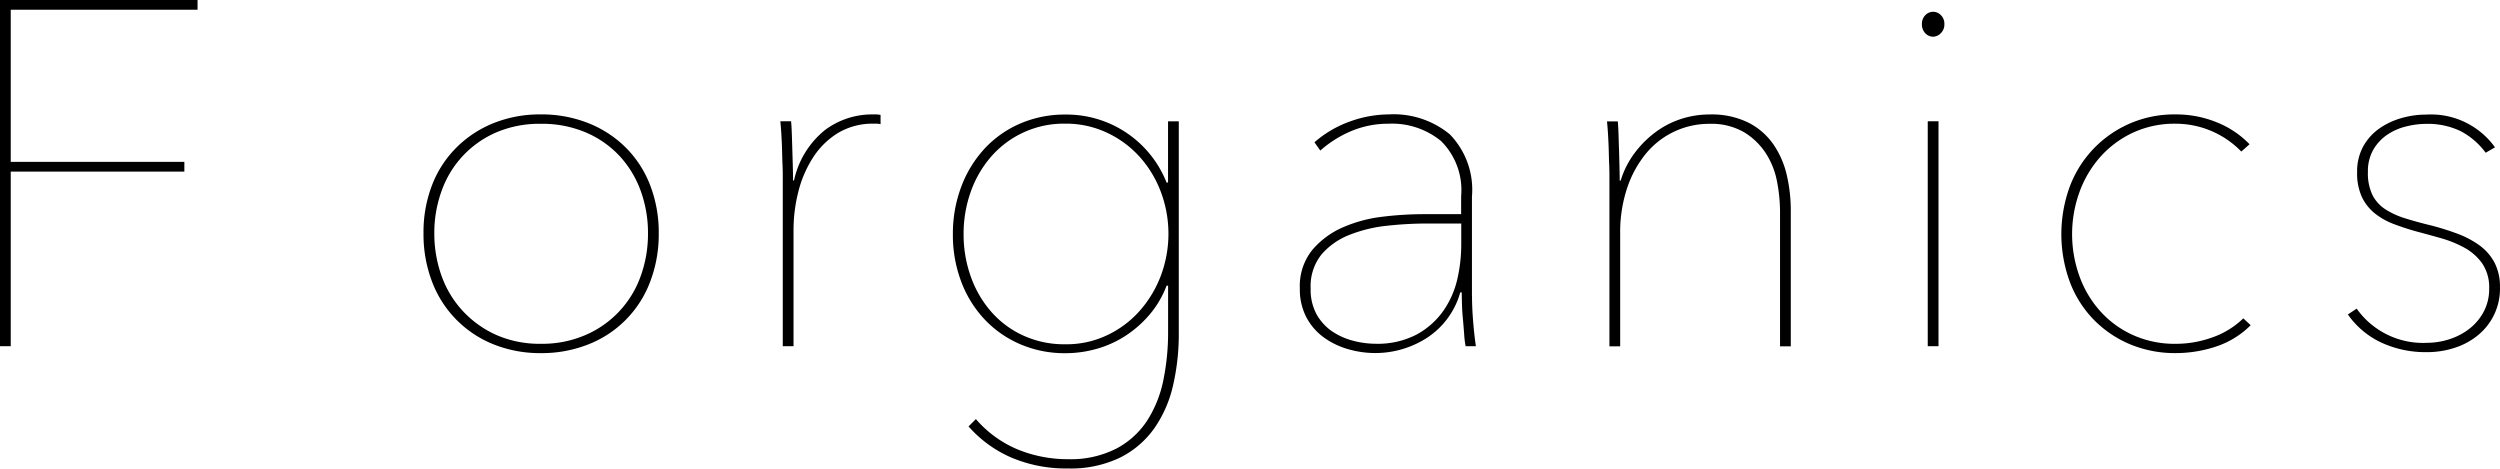 <svg id="_レイヤー_1-2" xmlns="http://www.w3.org/2000/svg" width="128.08" height="24.005" viewBox="0 0 128.08 24.005">
  <g id="グループ_3496" data-name="グループ 3496">
    <path id="パス_5233" data-name="パス 5233" d="M.55.5V8.292H9.445v.5H.55v8.944H0V0H10.121V.5Z"/>
    <path id="パス_5234" data-name="パス 5234" d="M180.121,51.49a6.8,6.8,0,0,1-.439,2.48,5.532,5.532,0,0,1-3.156,3.208,6.483,6.483,0,0,1-2.444.452,6.376,6.376,0,0,1-2.43-.452,5.567,5.567,0,0,1-3.145-3.208,6.8,6.8,0,0,1-.438-2.48,6.708,6.708,0,0,1,.438-2.468,5.523,5.523,0,0,1,1.241-1.916,5.684,5.684,0,0,1,1.9-1.255,6.376,6.376,0,0,1,2.43-.451,6.482,6.482,0,0,1,2.444.451,5.688,5.688,0,0,1,1.917,1.255,5.515,5.515,0,0,1,1.239,1.916A6.708,6.708,0,0,1,180.121,51.49Zm-.551,0a6.291,6.291,0,0,0-.376-2.179,5.232,5.232,0,0,0-1.09-1.791,5.094,5.094,0,0,0-1.729-1.2,5.742,5.742,0,0,0-2.294-.439,5.637,5.637,0,0,0-2.28.439A5.116,5.116,0,0,0,169,49.31a6.267,6.267,0,0,0-.377,2.179,6.408,6.408,0,0,0,.377,2.2,5.2,5.2,0,0,0,1.09,1.791A5.273,5.273,0,0,0,171.8,56.7a5.5,5.5,0,0,0,2.28.452,5.58,5.58,0,0,0,2.294-.452,5.15,5.15,0,0,0,2.818-3.005A6.358,6.358,0,0,0,179.57,51.49Z" transform="translate(-146.372 -39.539)"/>
    <path id="パス_5235" data-name="パス 5235" d="M311.963,46.2a4.014,4.014,0,0,1,2.381-.79h.226a1.176,1.176,0,0,1,.226.026v.475a.854.854,0,0,0-.187-.026h-.138a3.443,3.443,0,0,0-1.878.489,4.027,4.027,0,0,0-1.278,1.278,5.863,5.863,0,0,0-.74,1.752,7.973,7.973,0,0,0-.238,1.918v5.963h-.551v-8.62c0-.183,0-.408-.013-.675s-.017-.54-.025-.815-.022-.54-.037-.789-.034-.46-.05-.626h.551c.017.167.028.376.037.626s.017.522.026.815.017.576.025.852.012.522.012.74h.05a4.544,4.544,0,0,1,1.6-2.594Z" transform="translate(-269.683 -39.548)"/>
    <path id="パス_5236" data-name="パス 5236" d="M389.164,54.2h-.075a5,5,0,0,1-.878,1.491,5.734,5.734,0,0,1-1.228,1.079,5.4,5.4,0,0,1-1.465.664,5.867,5.867,0,0,1-1.616.226,5.75,5.75,0,0,1-2.317-.463,5.461,5.461,0,0,1-1.828-1.278,5.8,5.8,0,0,1-1.19-1.929,6.726,6.726,0,0,1-.426-2.419,6.808,6.808,0,0,1,.426-2.43,5.933,5.933,0,0,1,1.19-1.953,5.4,5.4,0,0,1,1.828-1.291,5.755,5.755,0,0,1,2.317-.463,5.511,5.511,0,0,1,5.187,3.483h.075V45.781h.551V56.655a11.686,11.686,0,0,1-.288,2.63,6.281,6.281,0,0,1-.951,2.2,4.755,4.755,0,0,1-1.753,1.516,5.82,5.82,0,0,1-2.694.564,7.164,7.164,0,0,1-2.906-.564,6.2,6.2,0,0,1-2.179-1.59l.376-.376a5.73,5.73,0,0,0,2.166,1.566,6.744,6.744,0,0,0,2.543.489,5.153,5.153,0,0,0,2.507-.553,4.266,4.266,0,0,0,1.578-1.454,6.085,6.085,0,0,0,.815-2.066,12.153,12.153,0,0,0,.238-2.418V54.2ZM378.69,51.566a6.4,6.4,0,0,0,.364,2.156,5.522,5.522,0,0,0,1.039,1.8,4.871,4.871,0,0,0,1.642,1.228,5.031,5.031,0,0,0,2.166.452,4.815,4.815,0,0,0,2.117-.452,5.152,5.152,0,0,0,1.665-1.228,5.8,5.8,0,0,0,1.1-1.8,6.118,6.118,0,0,0,0-4.36,5.661,5.661,0,0,0-1.1-1.792,5.23,5.23,0,0,0-1.665-1.215A4.939,4.939,0,0,0,383.9,45.9a4.937,4.937,0,0,0-3.808,1.7,5.541,5.541,0,0,0-1.039,1.8A6.4,6.4,0,0,0,378.69,51.566Z" transform="translate(-329.323 -39.565)"/>
    <path id="パス_5237" data-name="パス 5237" d="M524.669,54.663q0,.653.063,1.39c.04.494.088.9.137,1.215h-.527a4.88,4.88,0,0,1-.075-.615c-.018-.243-.037-.492-.062-.753s-.043-.511-.049-.763-.013-.461-.013-.627h-.076a4.092,4.092,0,0,1-1.729,2.343,4.886,4.886,0,0,1-2.63.764,4.967,4.967,0,0,1-1.39-.2,3.97,3.97,0,0,1-1.241-.6,3.011,3.011,0,0,1-.891-1.026,3.079,3.079,0,0,1-.337-1.479,2.937,2.937,0,0,1,.64-1.979,4.29,4.29,0,0,1,1.589-1.166,7.141,7.141,0,0,1,2.042-.538,17.492,17.492,0,0,1,1.992-.127h2v-.927a3.533,3.533,0,0,0-1.028-2.818,3.952,3.952,0,0,0-2.681-.889,4.9,4.9,0,0,0-1.917.376,5.73,5.73,0,0,0-1.589,1l-.3-.425a5.671,5.671,0,0,1,1.818-1.065,5.934,5.934,0,0,1,1.992-.363,4.523,4.523,0,0,1,3.119,1.016,4.068,4.068,0,0,1,1.14,3.194v5.061Zm-.551-3.682h-1.78a18.9,18.9,0,0,0-2,.112,7.263,7.263,0,0,0-1.93.463,3.648,3.648,0,0,0-1.441,1,2.588,2.588,0,0,0-.564,1.754,2.639,2.639,0,0,0,.312,1.34,2.6,2.6,0,0,0,.8.865,3.473,3.473,0,0,0,1.079.476,4.532,4.532,0,0,0,1.114.15,4.337,4.337,0,0,0,2.13-.475,4.031,4.031,0,0,0,1.365-1.215,4.643,4.643,0,0,0,.715-1.628,7.952,7.952,0,0,0,.2-1.74v-1.1Z" transform="translate(-449.255 -39.53)"/>
    <path id="パス_5238" data-name="パス 5238" d="M639.17,47.375a5.224,5.224,0,0,1,1.077-1.065,4.533,4.533,0,0,1,1.3-.664A4.734,4.734,0,0,1,643,45.42a4.235,4.235,0,0,1,2,.427,3.472,3.472,0,0,1,1.278,1.126,4.607,4.607,0,0,1,.677,1.578,8.019,8.019,0,0,1,.2,1.78V57.3h-.551V50.381a8.257,8.257,0,0,0-.15-1.5,4.079,4.079,0,0,0-.564-1.452,3.5,3.5,0,0,0-1.114-1.09A3.32,3.32,0,0,0,643,45.9a4.188,4.188,0,0,0-3.245,1.5,5.534,5.534,0,0,0-.977,1.767,7.151,7.151,0,0,0-.364,2.369V57.3h-.551v-8.62c0-.183,0-.408-.012-.675s-.017-.54-.025-.815-.022-.54-.037-.789-.034-.46-.05-.626h.553c.016.167.027.376.036.626s.016.522.026.815.017.576.023.852.013.522.013.74h.05a4.555,4.555,0,0,1,.726-1.428Z" transform="translate(-555.409 -39.556)"/>
    <path id="パス_5239" data-name="パス 5239" d="M763.266,5.948a.556.556,0,0,1-.4-.176.646.646,0,0,1-.174-.476.609.609,0,0,1,.174-.451.547.547,0,0,1,.8,0,.61.61,0,0,1,.176.451.618.618,0,0,1-.187.476A.57.57,0,0,1,763.266,5.948Zm-.276,15.858V10.281h.552V21.805h-.552Z" transform="translate(-664.228 -4.067)"/>
    <path id="パス_5240" data-name="パス 5240" d="M827.26,47.314a4.682,4.682,0,0,0-3.357-1.428,5.073,5.073,0,0,0-2.205.463,5.162,5.162,0,0,0-1.667,1.241,5.575,5.575,0,0,0-1.064,1.8,6.346,6.346,0,0,0,0,4.309,5.416,5.416,0,0,0,1.064,1.791A5.043,5.043,0,0,0,821.7,56.71a5.2,5.2,0,0,0,2.205.452,5.51,5.51,0,0,0,1.867-.327,4.335,4.335,0,0,0,1.589-.977l.377.35A4.469,4.469,0,0,1,825.97,57.3a6.53,6.53,0,0,1-2.068.338,5.981,5.981,0,0,1-2.344-.452,5.657,5.657,0,0,1-1.851-1.252A5.585,5.585,0,0,1,818.477,54a7.1,7.1,0,0,1,0-4.91A5.7,5.7,0,0,1,823.9,45.41a5.518,5.518,0,0,1,2.091.4,4.816,4.816,0,0,1,1.69,1.128l-.425.376Z" transform="translate(-712.432 -39.548)"/>
    <path id="パス_5241" data-name="パス 5241" d="M939.542,54.28a3.072,3.072,0,0,1-1.114,2.431,3.625,3.625,0,0,1-1.192.651,4.511,4.511,0,0,1-1.452.227,5.389,5.389,0,0,1-2.319-.489,4.337,4.337,0,0,1-1.716-1.441l.451-.3a4.162,4.162,0,0,0,3.608,1.752,3.765,3.765,0,0,0,1.114-.174,3.356,3.356,0,0,0,1.028-.527,2.741,2.741,0,0,0,.75-.877,2.461,2.461,0,0,0,.288-1.2,2.182,2.182,0,0,0-.363-1.3,2.72,2.72,0,0,0-.915-.8,5.785,5.785,0,0,0-1.215-.489c-.442-.125-.856-.238-1.239-.34-.418-.116-.811-.247-1.179-.387a3.515,3.515,0,0,1-.964-.551,2.407,2.407,0,0,1-.652-.839,2.914,2.914,0,0,1-.238-1.254,2.682,2.682,0,0,1,.3-1.3,2.749,2.749,0,0,1,.8-.915,3.739,3.739,0,0,1,1.14-.551,4.547,4.547,0,0,1,1.291-.188,4.035,4.035,0,0,1,3.533,1.678l-.478.276a3.747,3.747,0,0,0-1.3-1.115,3.891,3.891,0,0,0-1.754-.364,4.252,4.252,0,0,0-1,.127,2.993,2.993,0,0,0-.964.413,2.332,2.332,0,0,0-.727.764,2.195,2.195,0,0,0-.288,1.153,2.591,2.591,0,0,0,.238,1.2,1.921,1.921,0,0,0,.665.726,4.1,4.1,0,0,0,1.028.463c.4.125.843.247,1.327.363q.676.176,1.315.413a4.791,4.791,0,0,1,1.127.591,2.612,2.612,0,0,1,.777.877,2.692,2.692,0,0,1,.288,1.3Z" transform="translate(-811.463 -39.548)"/>
  </g>
</svg>
